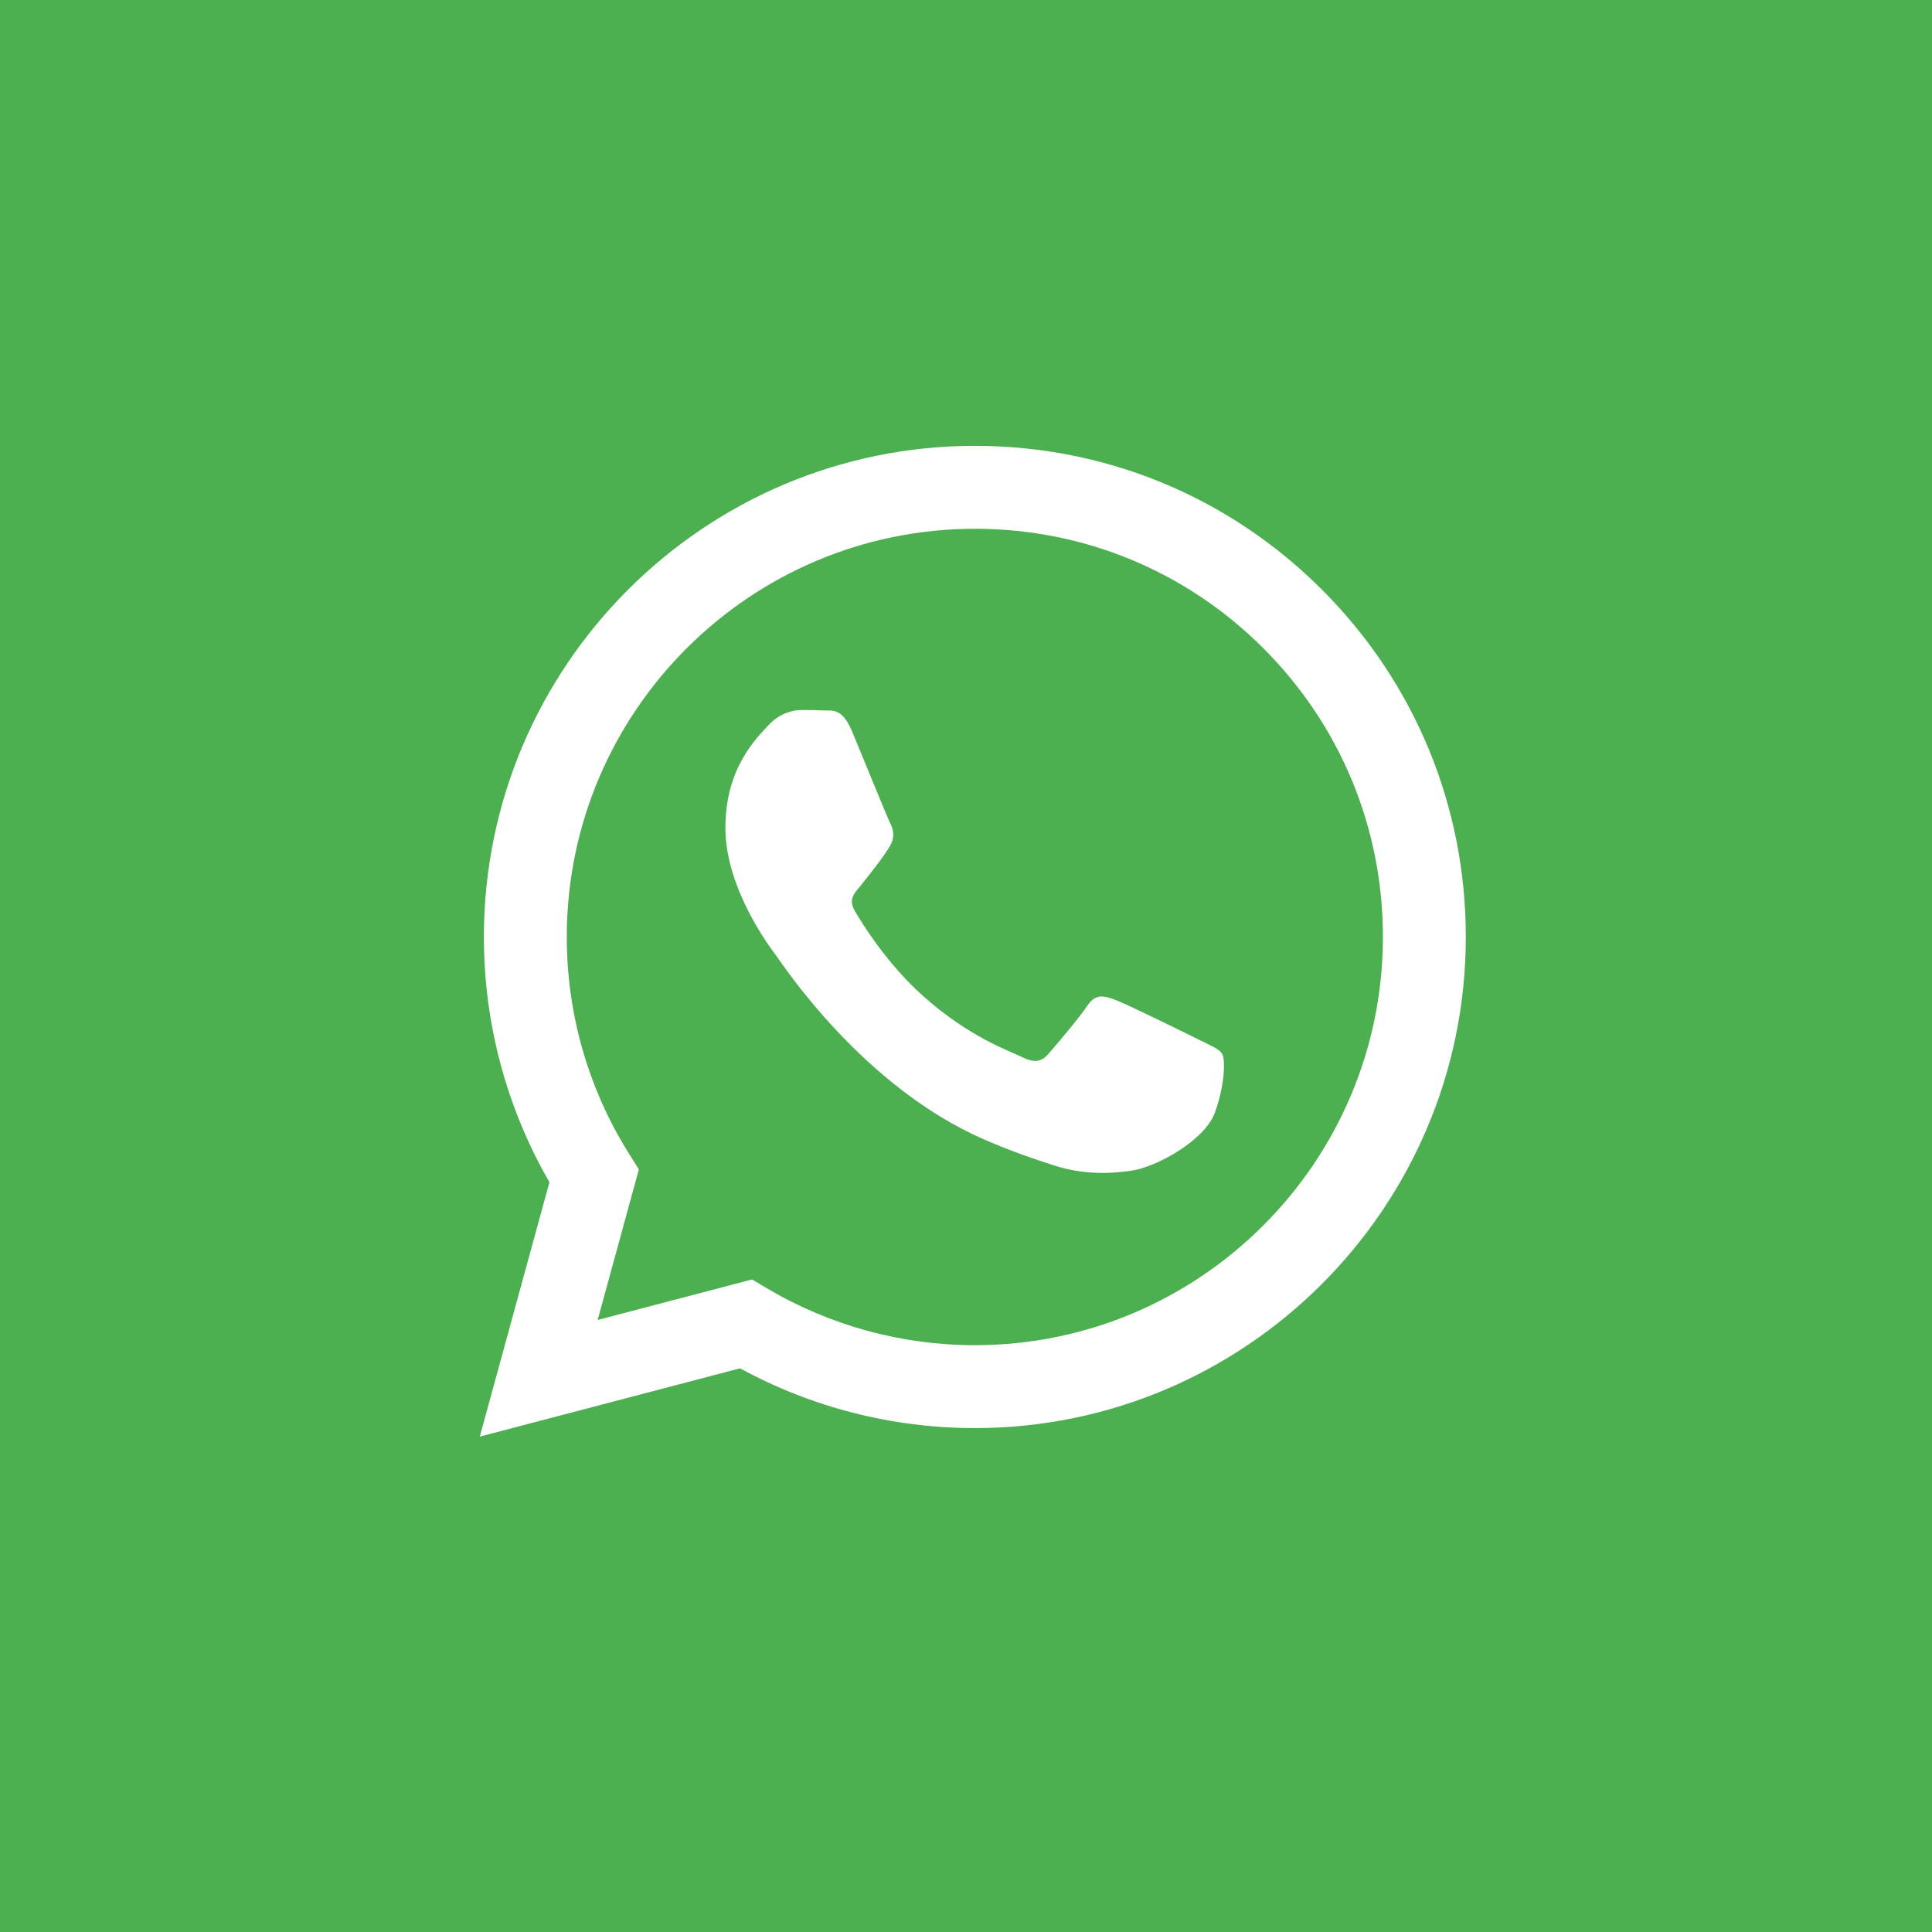 <?xml version="1.0" encoding="UTF-8"?> <svg xmlns="http://www.w3.org/2000/svg" width="117" height="117" viewBox="0 0 117 117" fill="none"> <rect width="117" height="117" fill="#4CAF50"></rect> <g clip-path="url(#clip0_149_5)"> <path fill-rule="evenodd" clip-rule="evenodd" d="M80.067 35.719C74.454 30.1 66.989 27.003 59.036 27C42.648 27 29.311 40.337 29.304 56.729C29.302 61.969 30.671 67.085 33.273 71.594L29.055 87L44.816 82.865C49.159 85.234 54.048 86.483 59.024 86.484H59.036C75.422 86.484 88.761 73.146 88.768 56.753C88.771 48.809 85.681 41.339 80.067 35.719ZM59.036 81.463H59.026C54.592 81.461 50.243 80.27 46.448 78.019L45.546 77.483L36.193 79.936L38.69 70.817L38.102 69.883C35.628 65.948 34.322 61.4 34.324 56.731C34.329 43.106 45.415 32.022 59.046 32.022C65.647 32.024 71.851 34.597 76.517 39.268C81.182 43.94 83.75 50.148 83.748 56.751C83.742 70.377 72.657 81.463 59.036 81.463V81.463ZM72.591 62.955C71.848 62.583 68.196 60.787 67.514 60.538C66.834 60.29 66.338 60.167 65.844 60.91C65.348 61.654 63.925 63.327 63.491 63.823C63.057 64.319 62.624 64.381 61.882 64.009C61.138 63.637 58.745 62.852 55.907 60.322C53.699 58.352 52.208 55.919 51.774 55.175C51.342 54.431 51.771 54.068 52.1 53.659C52.904 52.661 53.71 51.614 53.957 51.118C54.205 50.622 54.081 50.188 53.895 49.817C53.71 49.445 52.224 45.788 51.605 44.3C51.002 42.852 50.39 43.048 49.934 43.025C49.501 43.004 49.005 42.999 48.51 42.999C48.014 42.999 47.21 43.185 46.528 43.929C45.848 44.673 43.929 46.47 43.929 50.127C43.929 53.783 46.591 57.316 46.962 57.812C47.333 58.307 52.201 65.811 59.653 69.029C61.425 69.795 62.809 70.251 63.888 70.594C65.668 71.159 67.287 71.079 68.567 70.888C69.995 70.675 72.962 69.091 73.582 67.356C74.2 65.62 74.2 64.133 74.014 63.823C73.829 63.513 73.334 63.327 72.591 62.955V62.955Z" fill="white"></path> </g> <defs> <clipPath id="clip0_149_5"> <rect width="64" height="64" fill="white" transform="translate(29 27)"></rect> </clipPath> </defs> </svg> 